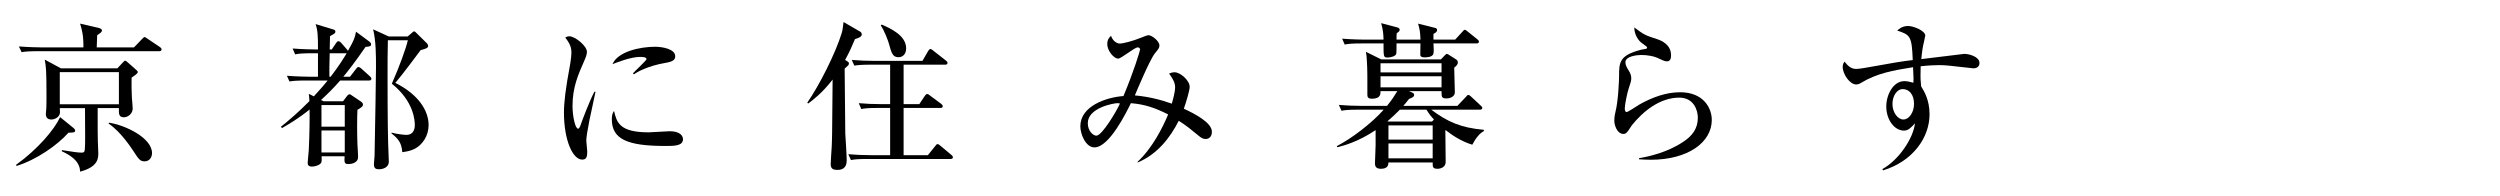 <?xml version="1.0" encoding="utf-8"?>
<!-- Generator: Adobe Illustrator 15.0.0, SVG Export Plug-In . SVG Version: 6.00 Build 0)  -->
<!DOCTYPE svg PUBLIC "-//W3C//DTD SVG 1.1//EN" "http://www.w3.org/Graphics/SVG/1.1/DTD/svg11.dtd">
<svg version="1.1" id="レイヤー_1" xmlns="http://www.w3.org/2000/svg" xmlns:xlink="http://www.w3.org/1999/xlink" x="0px"
	 y="0px" width="536px" height="42px" viewBox="0 0 536 42" enable-background="new 0 0 536 42" xml:space="preserve">
<path d="M14.687,28.442c-2.413,2.719-6.933,5.845-11.146,7.136L3.439,35.34c4.689-3.364,8.257-7.612,9.447-10.229l2.889,2.345
	c0.17,0.136,0.339,0.34,0.339,0.543C16.114,28.408,15.706,28.442,14.687,28.442z M34.124,10.976H8.298
	c-2.073,0-2.82,0.068-3.67,0.204L4.051,9.956c2.073,0.17,4.485,0.204,4.859,0.204h8.971c0.034-2.413-0.271-3.704-0.713-5.097
	l4.078,0.951c0.102,0.034,0.612,0.17,0.612,0.51s-0.272,0.51-1.02,1.02c-0.034,0.408-0.102,2.243-0.102,2.617h7.986l1.733-1.801
	c0.374-0.374,0.408-0.408,0.544-0.408c0.136,0,0.17,0.034,0.713,0.408l2.583,1.733c0.238,0.17,0.34,0.271,0.34,0.509
	C34.634,10.908,34.362,10.976,34.124,10.976z M28.211,16.65c-0.034,1.529,0,2.787,0.068,4.35c0.034,0.34,0.17,1.937,0.17,2.277
	c0,1.087-1.02,1.869-1.869,1.869c-1.121,0-1.121-0.748-1.087-1.971h-4.553c0,5.097,0,5.709,0.034,7c0,0.442,0.102,2.277,0.102,2.651
	c0,1.053,0,2.956-3.908,3.976c-0.034-0.815-0.102-2.65-3.942-4.383l0.068-0.238c2.039,0.34,3.5,0.544,4.146,0.544
	c0.476,0,0.713-0.068,0.748-0.748c0.102-1.223,0.068-2.889,0.034-8.801h-5.403c0.068,0.917,0.068,1.087-0.068,1.393
	c-0.238,0.612-1.02,1.054-1.767,1.054c-0.815,0-1.155-0.51-1.155-1.155c0-0.17,0.034-0.612,0.068-0.85
	c0.068-0.544,0.068-2.379,0.068-3.024c0-5.777-0.102-6.252-0.374-7.816l3.466,1.869h12.097l1.224-1.291
	c0.238-0.238,0.306-0.34,0.476-0.34c0.102,0,0.204,0.068,0.476,0.306l1.733,1.529c0.34,0.306,0.476,0.408,0.476,0.611
	C29.537,15.767,28.755,16.277,28.211,16.65z M25.493,15.461H12.818v6.898h12.675V15.461z M30.998,34.593
	c-0.952,0-1.257-0.442-2.379-2.175c-0.272-0.408-2.685-4.18-5.335-5.913l0.068-0.204c3.5,0.51,9.243,3.262,9.243,6.524
	C32.595,33.709,32.051,34.593,30.998,34.593z"/>
<path d="M79.116,17.262h-6.185c-1.393,1.631-3.059,3.228-4.112,4.18l0.578,0.272h4.146l0.883-1.156
	c0.102-0.136,0.306-0.34,0.476-0.34c0.204,0,0.408,0.136,0.578,0.272l1.869,1.257c0.238,0.17,0.476,0.374,0.476,0.68
	c0,0.442-0.476,0.68-1.189,1.122c-0.034,0.849-0.068,1.801-0.068,3.636c0,0.544,0,3.194,0.17,5.539c0,0.238,0.034,0.748,0.034,0.917
	c0,1.529-1.903,1.529-2.107,1.529c-0.85,0-0.85-0.374-0.782-1.665h-4.927c0.034,0.951,0.034,1.291-0.204,1.529
	c-0.476,0.51-1.394,0.68-1.869,0.68c-0.68,0-0.917-0.306-0.917-0.781c0-0.272,0.204-2.311,0.238-2.753
	c0.17-3.534,0.204-7.204,0.17-8.699c-2.345,1.903-4.485,3.161-5.913,3.976l-0.238-0.272c1.733-1.393,3.772-3.126,6.117-5.505
	c-0.034-0.815-0.068-1.053-0.136-1.563l1.087,0.543c1.631-1.767,2.413-2.718,2.957-3.398h-4.52c-2.073,0-2.82,0.068-3.67,0.204
	l-0.544-1.223c2.073,0.17,4.452,0.204,4.826,0.204h1.835v-5.029H66.95c-2.073,0-2.82,0.068-3.67,0.238l-0.543-1.257
	c2.039,0.17,4.452,0.204,4.825,0.204h0.612c0-2.82-0.034-4.043-0.51-5.437L71.47,6.32c0.136,0.034,0.442,0.136,0.442,0.441
	c0,0.34-0.102,0.408-1.155,0.986c0,0.102-0.034,1.903-0.068,2.854h0.441l0.917-1.359c0.17-0.238,0.306-0.408,0.51-0.408
	c0.272,0,0.51,0.271,0.612,0.374l1.155,1.325c0.136,0.136,0.204,0.238,0.272,0.374c1.393-2.447,1.461-2.752,1.733-4.112l2.889,2.141
	c0.204,0.17,0.34,0.34,0.34,0.578c0,0.374-0.272,0.476-1.189,0.544c-2.277,3.296-3.806,5.233-4.757,6.389h1.427l1.291-1.666
	c0.136-0.169,0.272-0.408,0.51-0.408s0.442,0.17,0.646,0.34l1.801,1.631c0.238,0.204,0.34,0.374,0.34,0.543
	C79.625,17.194,79.354,17.262,79.116,17.262z M73.917,22.529h-4.995v4.622h4.995V22.529z M73.917,27.966h-4.995v4.723h4.995V27.966z
	 M74.121,11.417h-3.432c-0.068,2.685-0.102,3.636-0.068,5.029h0.272c1.665-2.175,2.685-3.772,3.432-5.029H74.121z M88.97,31.874
	c-0.985,0.51-1.937,0.646-2.718,0.748c-0.17-1.971-0.782-2.82-2.345-4.043l0.068-0.136c1.325,0.34,2.752,0.476,3.126,0.476
	c1.835,0,1.835-1.801,1.835-2.073c0-0.951-0.17-5.097-4.928-8.903c1.665-3.772,3.024-7.544,3.432-9.311H83.16
	c-0.068,2.243-0.068,5.165-0.068,7.476c0,9.548,0.068,13.932,0.238,17.636c0.034,0.476,0.034,0.815,0.034,0.883
	c0,1.359-1.393,1.665-2.107,1.665c-0.646,0-1.087-0.17-1.087-1.053c0-0.306,0.136-1.597,0.136-1.869
	c0.136-5.947,0.306-17.942,0.306-18.996c0-2.48,0-5.573-0.612-8.087l3.331,1.529h4.078l0.917-0.782
	C88.46,6.898,88.63,6.728,88.8,6.728s0.34,0.204,0.51,0.374l2.141,2.107c0.204,0.17,0.34,0.442,0.34,0.646
	c0,0.374-0.408,0.612-1.597,0.884c-0.578,0.781-4.18,5.607-5.437,7.034c4.859,2.413,7.136,5.878,7.136,9.039
	C91.893,29.122,90.602,30.991,88.97,31.874z"/>
<path d="M126.384,25.724c-0.476,2.48-0.68,3.67-0.68,4.451c0,0.374,0.204,1.971,0.204,2.311c0,1.053-0.136,1.733-1.087,1.733
	c-2.005,0-3.908-4.112-3.908-10.059c0-2.175,0.306-4.961,1.359-10.568c0.17-0.986,0.238-1.903,0.238-2.277
	c0-1.087-0.272-1.937-1.325-3.262c0.238-0.136,0.476-0.272,0.883-0.272c1.224,0,3.772,2.073,3.772,3.33
	c0,0.612-0.34,1.394-0.476,1.699c-1.427,3.228-2.617,5.913-2.617,9.922c0,2.175,0.578,4.859,1.189,4.859
	c0.238,0,0.408-0.408,0.51-0.68c0.306-0.951,2.005-5.403,2.99-7.238h0.238C127.505,20.626,126.554,24.874,126.384,25.724z
	 M142.661,31.296c-8.189,0-11.486-1.461-11.486-5.743c0-1.122,0.272-1.461,0.476-1.767c0.578,2.413,1.121,4.587,7.408,4.587
	c0.714,0,3.874-0.238,4.52-0.238c2.413,0,2.854,1.155,2.854,1.699C146.433,31.296,144.563,31.296,142.661,31.296z M142.627,13.49
	c-3.602,0.612-6.083,1.937-6.694,2.447l-0.238-0.204c0.442-0.51,2.922-2.787,2.922-3.058c0-0.476-1.087-0.476-1.359-0.476
	c-2.073,0-5.063,1.224-5.947,1.563c1.155-2.719,5.913-3.738,9.175-3.738c1.495,0,4.282,0.476,4.282,2.039
	C144.768,12.776,144.326,13.218,142.627,13.49z"/>
<path d="M183.302,8.393c-0.578,1.393-1.155,2.718-2.107,4.452l0.476,0.306c0.271,0.17,0.34,0.306,0.34,0.442
	c0,0.102-0.034,0.271-0.136,0.408c-0.102,0.136-0.68,0.578-0.781,0.713c0,1.257,0.136,13.695,0.136,13.898
	c0.068,1.189,0.306,4.757,0.306,5.777c0,1.631-0.951,2.039-2.005,2.039c-1.121,0-1.427-0.408-1.427-1.292
	c0-0.543,0.17-2.922,0.204-3.432c0.102-2.311,0.102-2.413,0.17-10.84c0-1.903,0.034-2.107,0.034-3.806
	c-2.243,2.922-4.315,4.452-5.233,5.131l-0.204-0.17c2.549-3.636,6.049-10.568,7.374-14.884c0.204-0.646,0.238-1.054,0.408-2.413
	l3.466,2.005c0.136,0.068,0.442,0.238,0.442,0.646C184.764,7.849,184.186,8.121,183.302,8.393z M203.793,34.083h-17.67
	c-2.378,0-3.024,0.102-3.67,0.238l-0.578-1.257c1.631,0.136,3.229,0.204,4.859,0.204h4.112V23.141h-2.515
	c-2.345,0-3.024,0.102-3.67,0.238l-0.544-1.257c1.597,0.136,3.194,0.204,4.826,0.204h1.903v-8.461h-4.01
	c-2.345,0-2.99,0.102-3.67,0.204l-0.544-1.223c1.597,0.136,3.229,0.204,4.826,0.204h10.33l1.155-2.005
	c0.102-0.17,0.306-0.543,0.578-0.543c0.17,0,0.374,0.204,0.612,0.374l2.685,2.107c0.136,0.102,0.34,0.272,0.34,0.51
	c0,0.34-0.34,0.374-0.51,0.374h-8.903v8.461h3.364l1.155-1.733c0.136-0.204,0.306-0.442,0.544-0.442c0.204,0,0.408,0.17,0.612,0.34
	l2.378,1.767c0.136,0.102,0.34,0.306,0.34,0.51c0,0.34-0.34,0.374-0.51,0.374h-7.884v10.126h5.199l1.563-1.937
	c0.136-0.17,0.306-0.442,0.509-0.442c0.238,0,0.374,0.17,0.646,0.374l2.311,1.937c0.136,0.102,0.34,0.272,0.34,0.51
	C204.303,34.049,203.963,34.083,203.793,34.083z M192.647,12.267c-1.257,0-1.495-0.85-2.073-2.923
	c-0.136-0.543-0.951-2.752-1.733-3.874l0.204-0.204c1.835,0.815,5.233,2.311,5.233,5.097
	C194.278,11.621,193.531,12.267,192.647,12.267z"/>
<path d="M258.503,29.801c-0.51,0-0.917-0.17-1.699-0.85c-1.054-0.883-2.549-2.107-4.078-3.058c-1.869,3.67-4.587,7.17-8.801,8.937
	l-0.068-0.102c3.229-2.99,5.437-7.408,6.593-10.194c-2.821-1.427-5.029-2.175-7.986-2.413c-0.917,1.869-4.622,9.48-7.815,9.48
	c-1.903,0-3.024-2.888-3.024-4.52c0-4.35,5.539-6.218,9.243-6.49c2.209-5.233,3.568-9.752,3.568-9.991
	c0-0.204-0.204-0.441-0.476-0.441c-0.781,0-3.534,2.413-4.248,2.413c-0.815,0-2.311-1.563-2.311-3.16
	c0-0.986,0.509-1.461,0.815-1.733c0.272,0.917,1.087,1.665,1.903,1.665c0.612,0,2.787-0.543,4.52-1.257
	c0.306-0.136,1.325-0.544,1.597-0.544c0.713,0,2.345,1.257,2.345,2.209c0,0.476-0.17,0.713-0.952,1.665
	c-1.121,1.359-4.01,8.325-4.315,9.039c2.685,0.238,5.369,0.849,7.917,1.767c0.136-0.441,0.714-2.413,0.714-3.5
	c0-1.053-0.544-1.903-1.292-2.956c0.272-0.102,0.646-0.272,1.189-0.272c1.189,0,3.228,1.733,3.228,3.126
	c0,0.815-0.883,3.67-1.257,4.689c2.379,1.087,6.015,2.99,6.015,4.927C259.828,29.563,258.945,29.801,258.503,29.801z
	 M239.542,22.122c-0.748,0-6.32,0.985-6.32,4.282c0,1.733,1.189,2.684,1.835,2.684c1.257,0,4.451-5.471,5.063-6.898
	C239.881,22.122,239.711,22.122,239.542,22.122z"/>
<path d="M306.858,23.515c3.466,2.583,6.287,3.874,11.282,4.315v0.272c-0.816,0.408-1.733,1.461-2.481,2.922
	c-2.277-0.68-4.248-1.971-5.708-3.126l-0.068,0.068c0,0.136,0.068,6.694,0.068,6.762c0,1.155-1.122,1.461-1.767,1.461
	c-1.054,0-1.02-0.476-1.02-1.359h-9.481c0,0.543-0.136,1.359-1.631,1.359c-1.257,0-1.257-0.816-1.257-1.224
	c0-0.238,0.136-3.636,0.136-3.84v-3.228c-3.806,2.548-6.864,3.33-8.189,3.67l-0.136-0.238c3.194-1.631,7.543-4.961,10.058-7.816
	h-5.369c-2.345,0-3.024,0.102-3.67,0.238l-0.578-1.257c1.631,0.136,3.229,0.204,4.859,0.204h5.471
	c1.121-1.394,1.563-2.107,2.208-3.16h-3.602c0,0.611,0.034,1.631-1.869,1.631c-0.68,0-0.952-0.272-0.952-0.782v-3.296
	c0-0.917,0-4.316-0.306-5.981l3.296,1.631h12.777l0.713-0.748c0.204-0.204,0.408-0.442,0.578-0.442c0.136,0,0.272,0.102,0.476,0.238
	l1.495,0.952c0.238,0.136,0.374,0.374,0.374,0.646c0,0.408-0.272,0.714-0.781,1.122c0,0.85,0.136,4.485,0.136,5.301
	c0,0.816-0.884,1.292-1.767,1.292c-1.087,0-1.087-0.306-1.087-1.563h-6.966l0.68,0.306c0.238,0.102,0.408,0.238,0.408,0.476
	c0,0.408-0.271,0.578-1.087,0.884c-0.306,0.374-0.578,0.748-1.223,1.495h11.587l1.801-1.903c0.238-0.272,0.374-0.442,0.543-0.442
	s0.374,0.136,0.612,0.374l2.039,1.903c0.17,0.136,0.34,0.306,0.34,0.51c0,0.339-0.34,0.374-0.51,0.374H306.858z M304.548,8.495
	c-0.034-1.699-0.204-2.311-0.51-3.432l3.636,0.917c0.204,0.034,0.441,0.136,0.441,0.476c0,0.408-0.476,0.646-0.781,0.815v1.224
	h4.655l1.529-1.665c0.204-0.238,0.374-0.442,0.543-0.442s0.34,0.17,0.612,0.374l2.073,1.665c0.17,0.136,0.34,0.306,0.34,0.51
	c0,0.306-0.272,0.374-0.51,0.374h-9.243c0,0.612,0.136,1.597,0,2.175c-0.17,0.815-1.597,0.815-1.869,0.815
	c-0.952,0-0.952-0.408-0.952-0.612c0-0.408,0.034-2.039,0.034-2.378h-5.131c0,0.782,0,2.107-0.068,2.277
	c-0.238,0.543-1.359,0.748-1.801,0.748c-0.917,0-0.917-0.102-0.917-3.024h-4.656c-2.073,0-2.82,0.068-3.67,0.238l-0.543-1.257
	c2.073,0.17,4.452,0.204,4.825,0.204h4.044c-0.034-1.122-0.068-1.937-0.51-3.534l3.466,0.917c0.238,0.068,0.51,0.204,0.51,0.51
	c0,0.306-0.271,0.476-0.646,0.748c-0.034,0.204-0.034,1.155-0.034,1.359H304.548z M309.067,15.529v-1.971h-13.083v1.971H309.067z
	 M309.067,18.723v-2.378h-13.083v2.378H309.067z M307.028,26.063l0.408-0.442c-0.544-0.578-1.054-1.189-1.597-2.107h-5.709
	c-0.917,0.917-1.461,1.461-2.65,2.48l0.17,0.068H307.028z M297.684,26.879v3.058h9.481v-3.058H297.684z M297.684,30.753v3.194h9.481
	v-3.194H297.684z"/>
<path d="M353.889,34.253c-1.121,0-1.869-0.068-2.48-0.102v-0.238c2.073-0.34,6.083-1.224,9.515-3.534
	c1.903-1.257,3.092-2.82,3.092-5.131c0-1.631-0.883-4.315-3.976-4.315c-4.18,0-7.782,2.957-10.161,5.913
	c-0.136,0.204-0.68,1.054-0.815,1.224c-0.442,0.611-0.748,0.646-0.985,0.646c-1.394,0-1.971-1.903-1.971-2.82
	s0.17-1.563,0.238-1.869c0.612-2.311,0.782-6.932,0.782-7.578c0-3.059,0-4.554,4.689-5.777c0.204-0.068,1.087-0.17,1.257-0.272
	c0.034-0.034,0.068-0.102,0.068-0.17c0-0.17-0.102-0.272-1.155-1.02c-0.544-0.374-1.597-1.597-1.597-3.33
	c2.107,1.597,2.379,1.699,4.792,2.48c1.087,0.34,3.092,1.224,3.092,3.5c0,0.51-0.102,1.292-0.85,1.292
	c-0.306,0-0.578-0.034-1.563-0.51c-1.257-0.646-2.685-0.85-4.01-0.85c-0.816,0-3.364,0.238-3.364,1.563
	c0,0.578,0.238,1.019,0.781,1.903c0.272,0.441,0.476,0.951,0.476,1.529c0,0.543-0.136,0.951-0.578,2.276
	c-0.272,0.782-0.816,3.364-0.816,4.214c0,0.204,0.034,0.748,0.408,0.748c0.272,0,2.311-1.359,2.753-1.631
	c2.684-1.495,5.641-2.616,8.699-2.616c5.029,0,6.796,3.398,6.796,5.947C367.006,30.447,362.011,34.253,353.889,34.253z"/>
<path d="M423.075,14.646c-0.102,0-4.825-0.51-5.267-0.578c-0.815-0.102-1.699-0.102-2.141-0.102c-0.713,0-2.005,0.034-3.874,0.238
	c0,0.408-0.034,1.02-0.034,1.937c0,0.51,0,1.257,0.136,2.379c0.611,0.985,1.801,2.888,1.801,5.98c0,4.996-3.568,10.059-9.957,12.029
	l-0.17-0.271c3.534-1.937,6.66-6.626,7-9.821c-0.883,0.985-1.461,1.563-2.345,1.563c-2.106,0-3.806-2.378-3.806-5.165
	c0-2.48,1.461-5.437,3.874-5.437c0.578,0,1.189,0.136,1.937,0.34c0.034-0.374,0.034-0.543,0.034-0.883
	c-0.034-0.374-0.102-2.107-0.102-2.447c-4.248,0.68-7.782,1.291-11.214,3.398c-0.34,0.204-0.646,0.306-0.985,0.306
	c-1.359,0-2.888-2.209-2.888-3.772c0-0.578,0.204-0.85,0.408-1.122c0.408,0.51,1.155,1.563,2.446,1.563
	c0.578,0,1.767-0.204,1.971-0.238c6.694-1.189,7.408-1.325,10.194-1.665c-0.204-5.063-0.476-5.403-3.33-6.32
	c0.34-0.306,1.02-0.985,2.345-0.985c1.087,0,3.67,0.985,3.67,2.073c0,0.102-0.272,1.325-0.306,1.461
	c-0.204,0.816-0.374,1.733-0.544,3.568c1.02-0.136,9.141-1.122,9.209-1.122c1.122,0,3.262,0.646,3.262,1.937
	C424.4,14.272,423.856,14.646,423.075,14.646z M407.919,19.097c-1.087,0-2.175,1.291-2.175,3.228c0,1.699,1.087,3.296,2.345,3.296
	c1.223,0,2.277-1.529,2.277-3.364C410.366,20.388,409.415,19.097,407.919,19.097z"/>
</svg>
